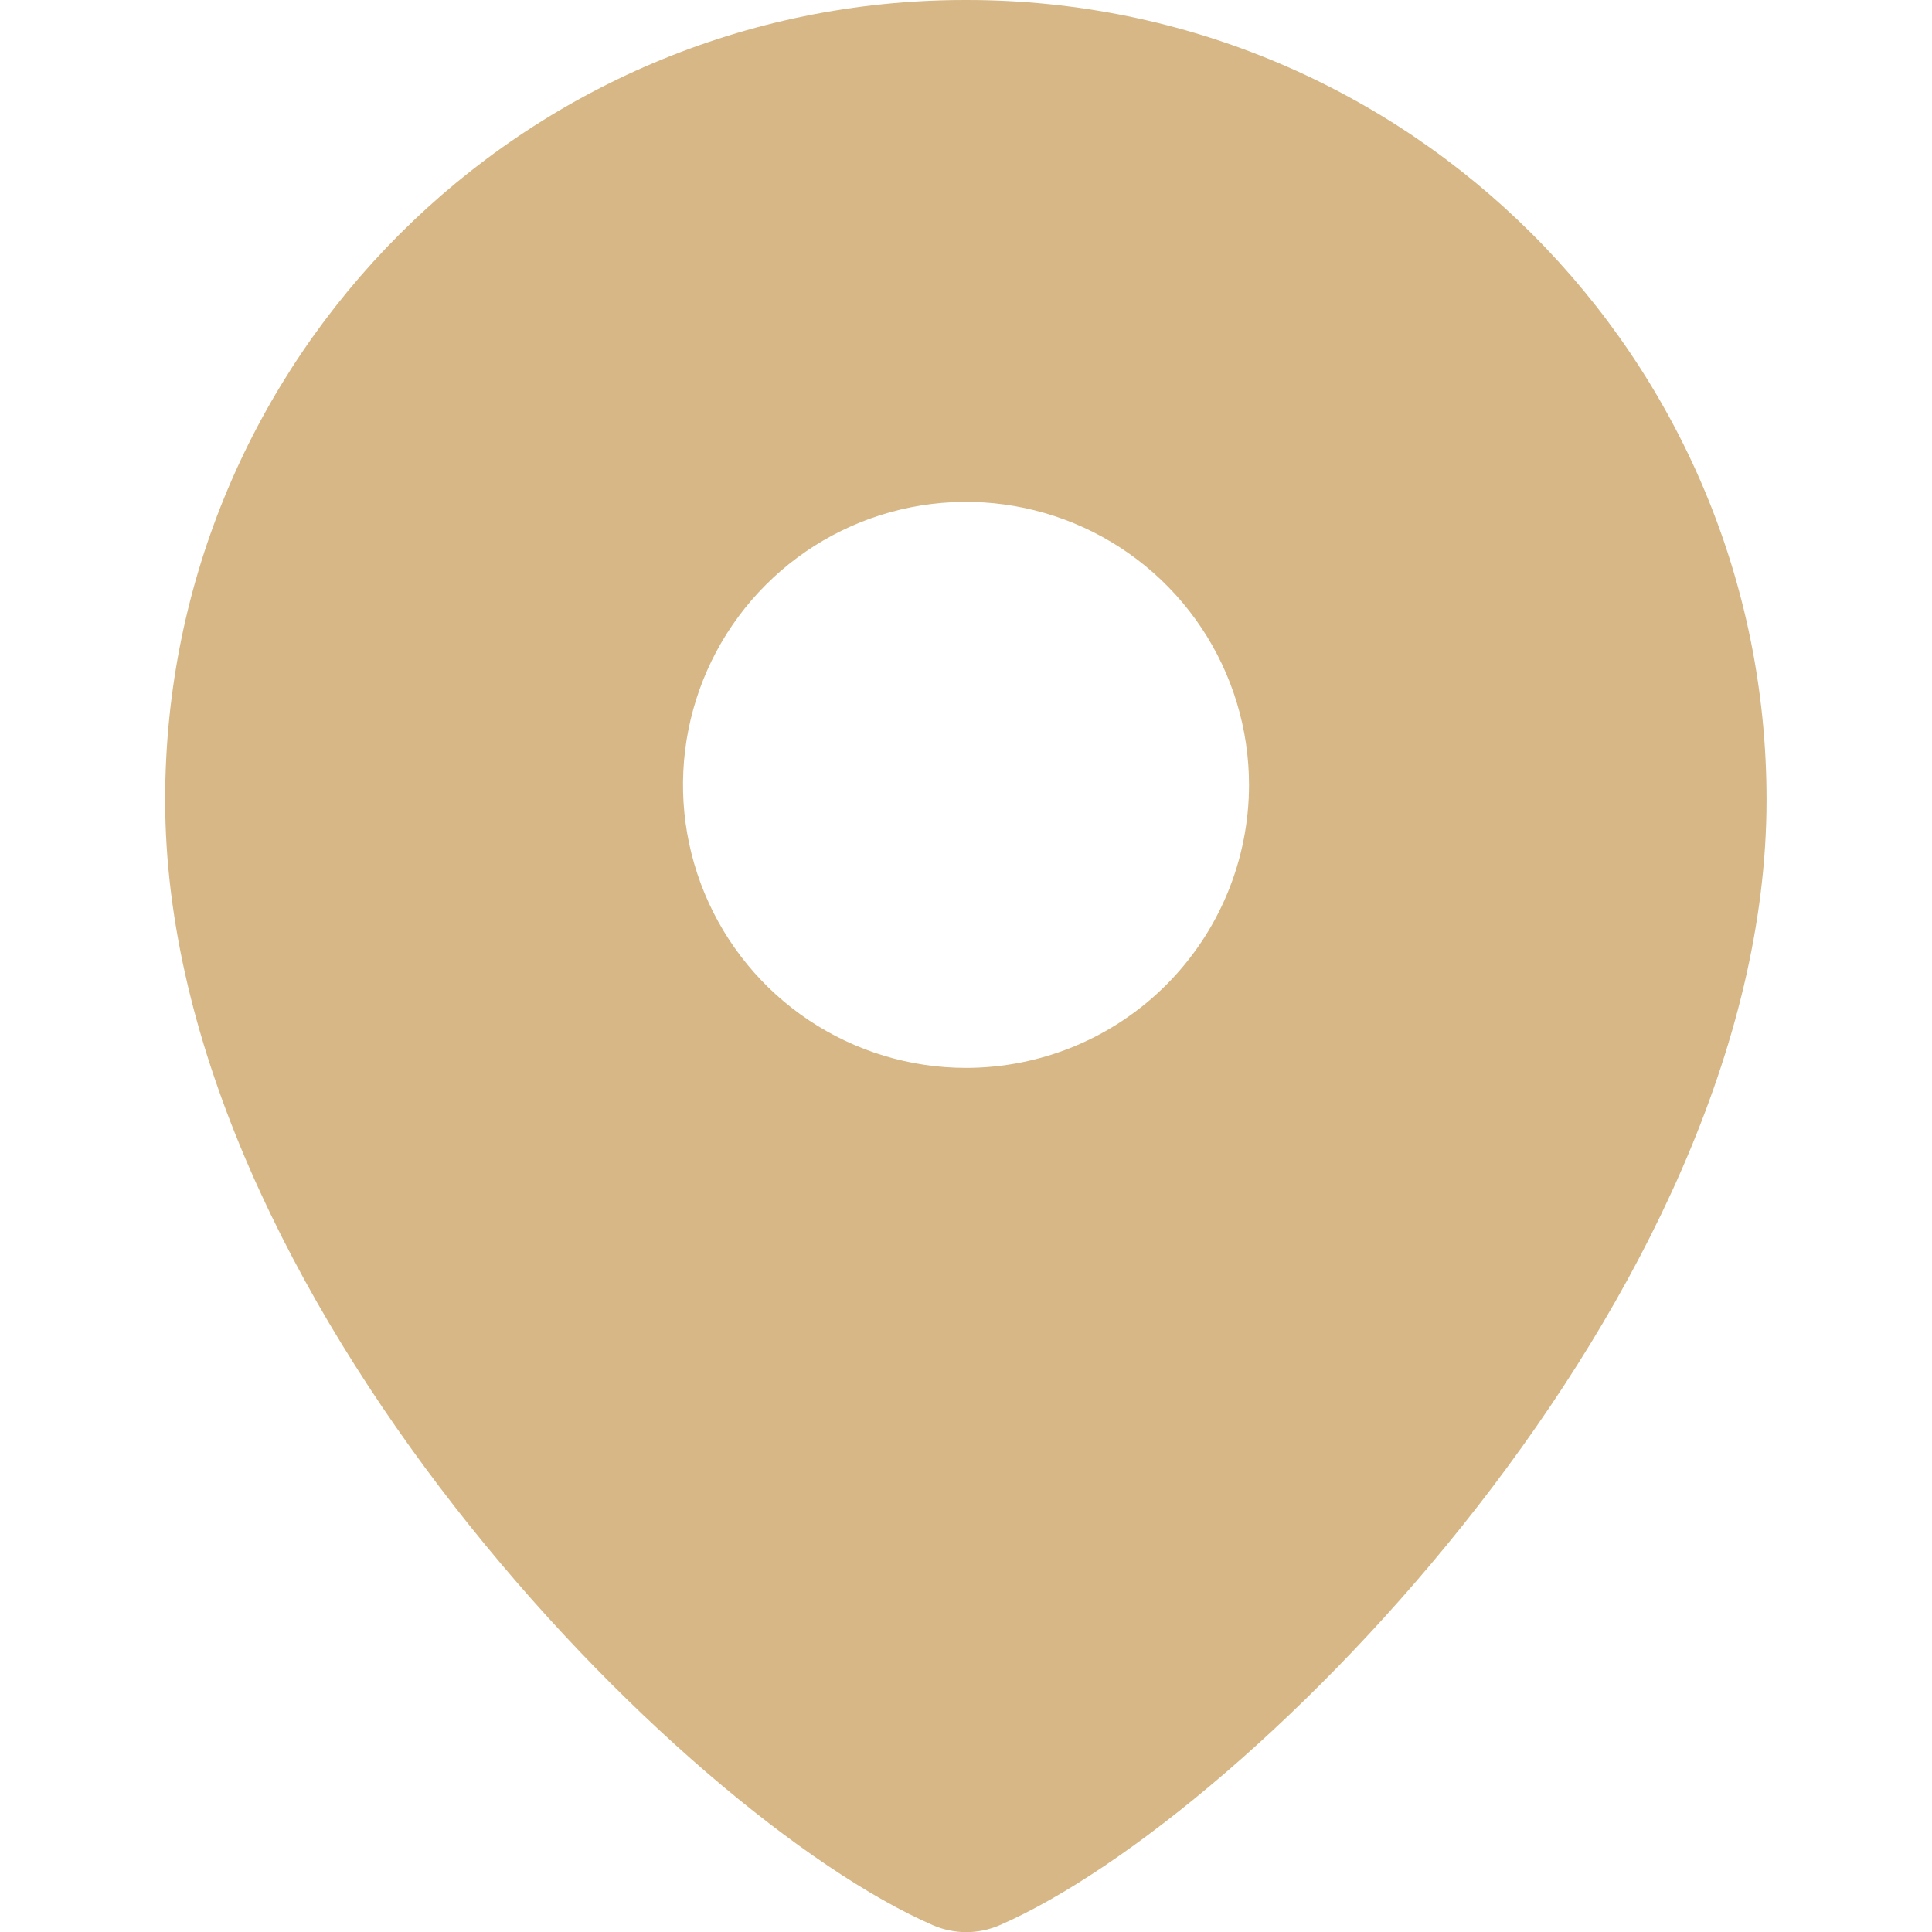 <svg width="72" height="72" viewBox="0 0 72 72" fill="none" xmlns="http://www.w3.org/2000/svg">
<g clip-path="url(#clip0_70_2)">
<g clip-path="url(#clip1_70_2)">
<path d="M36.032 0H35.968C19.506 0 6.155 13.345 6.155 29.812C6.155 48.219 25.398 67.67 34.767 71.747C35.159 71.917 35.583 72.005 36.011 72.005C36.438 72.005 36.862 71.917 37.254 71.747C46.62 67.669 65.834 48.218 65.834 29.812C65.839 13.345 52.494 0 36.032 0ZM36 39.797C33.914 39.797 31.875 39.178 30.14 38.019C28.406 36.861 27.054 35.213 26.256 33.286C25.458 31.359 25.249 29.238 25.656 27.192C26.063 25.146 27.067 23.267 28.542 21.792C30.017 20.317 31.896 19.313 33.942 18.906C35.988 18.499 38.109 18.708 40.036 19.506C41.963 20.304 43.611 21.656 44.769 23.39C45.928 25.125 46.547 27.164 46.547 29.25C46.547 30.635 46.274 32.007 45.744 33.286C45.214 34.566 44.437 35.728 43.458 36.708C42.478 37.687 41.316 38.464 40.036 38.994C38.757 39.524 37.385 39.797 36 39.797Z" fill="#D6B785"/>
</g>
</g>
<defs>
<clipPath id="clip0_70_2">
<rect width="72" height="72" fill="white"/>
</clipPath>
<clipPath id="clip1_70_2">
<rect width="72" height="72" fill="white"/>
</clipPath>
</defs>
</svg>
